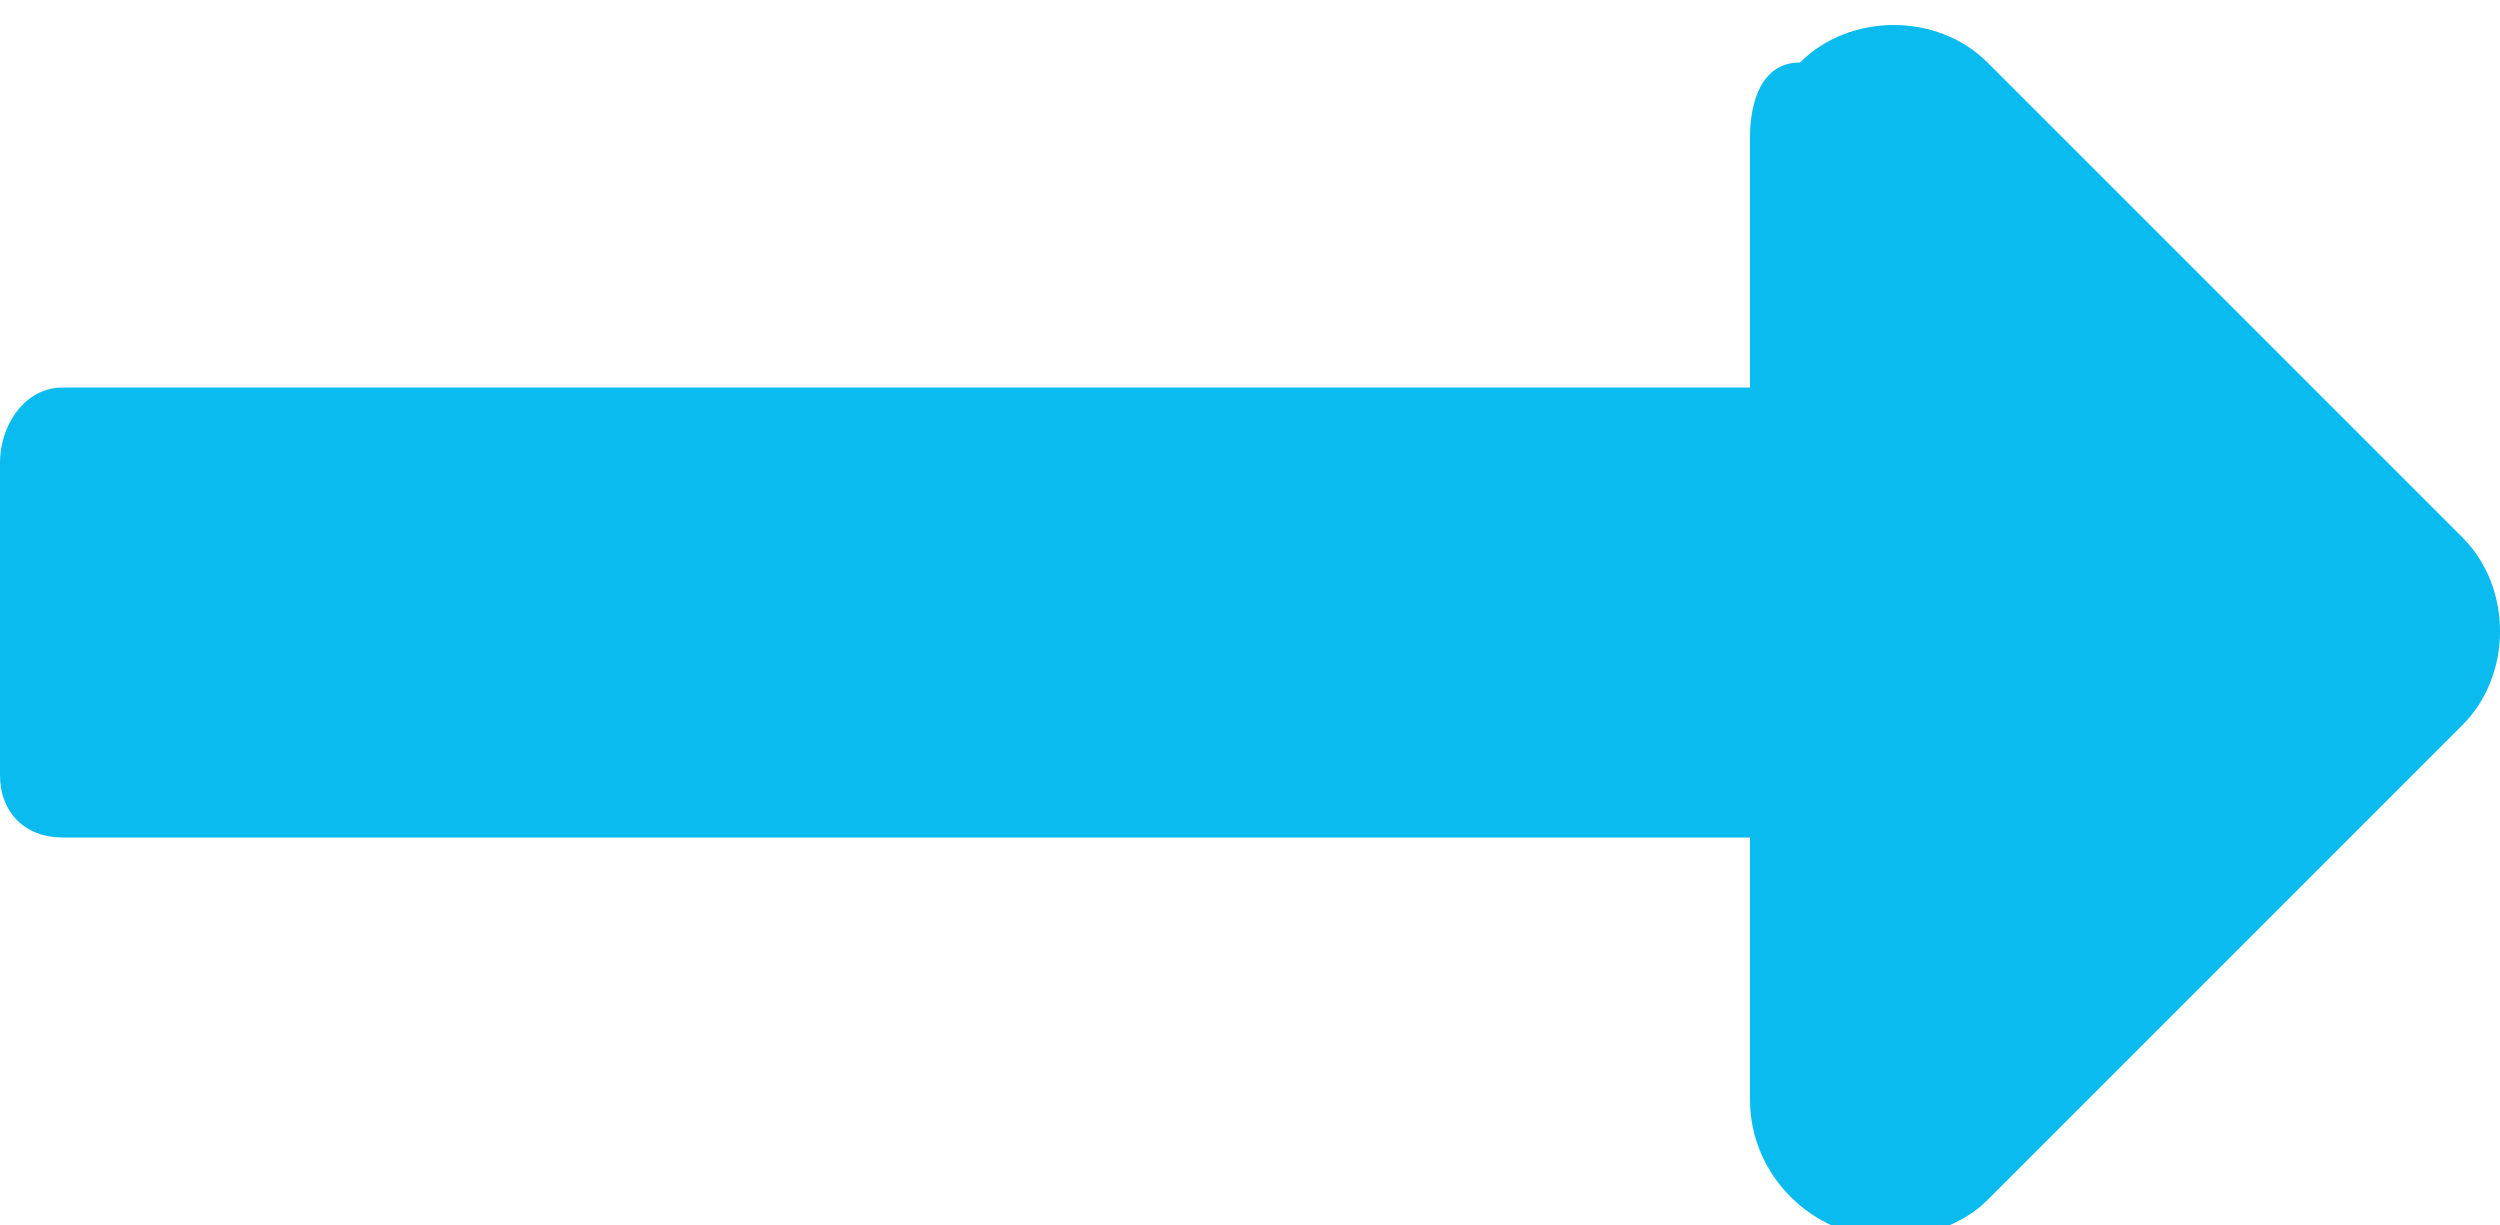 <?xml version="1.0" encoding="utf-8"?>
<!-- Generator: Adobe Illustrator 25.0.0, SVG Export Plug-In . SVG Version: 6.00 Build 0)  -->
<svg version="1.1" id="Ebene_1" xmlns="http://www.w3.org/2000/svg" xmlns:xlink="http://www.w3.org/1999/xlink" x="0px" y="0px"
	 width="20px" height="9.8px" viewBox="0 0 20 9.8" style="enable-background:new 0 0 20 9.8;" xml:space="preserve">
<style type="text/css">
	.st0{fill:#0ABBEF;}
</style>
<path id="Icon_awesome-long-arrow-alt-right" class="st0" d="M14,3.1H0.5C0.2,3.1,0,3.4,0,3.7c0,0,0,0,0,0v2.5
	c0,0.3,0.2,0.5,0.5,0.5H14v2.1c0,0.6,0.5,1.1,1.1,1.1c0.3,0,0.6-0.1,0.8-0.3l3.8-3.8c0.4-0.4,0.4-1.1,0-1.5c0,0,0,0,0,0l-3.8-3.8
	c-0.4-0.4-1.1-0.4-1.5,0C14.1,0.5,14,0.8,14,1.1L14,3.1z"/>
</svg>
